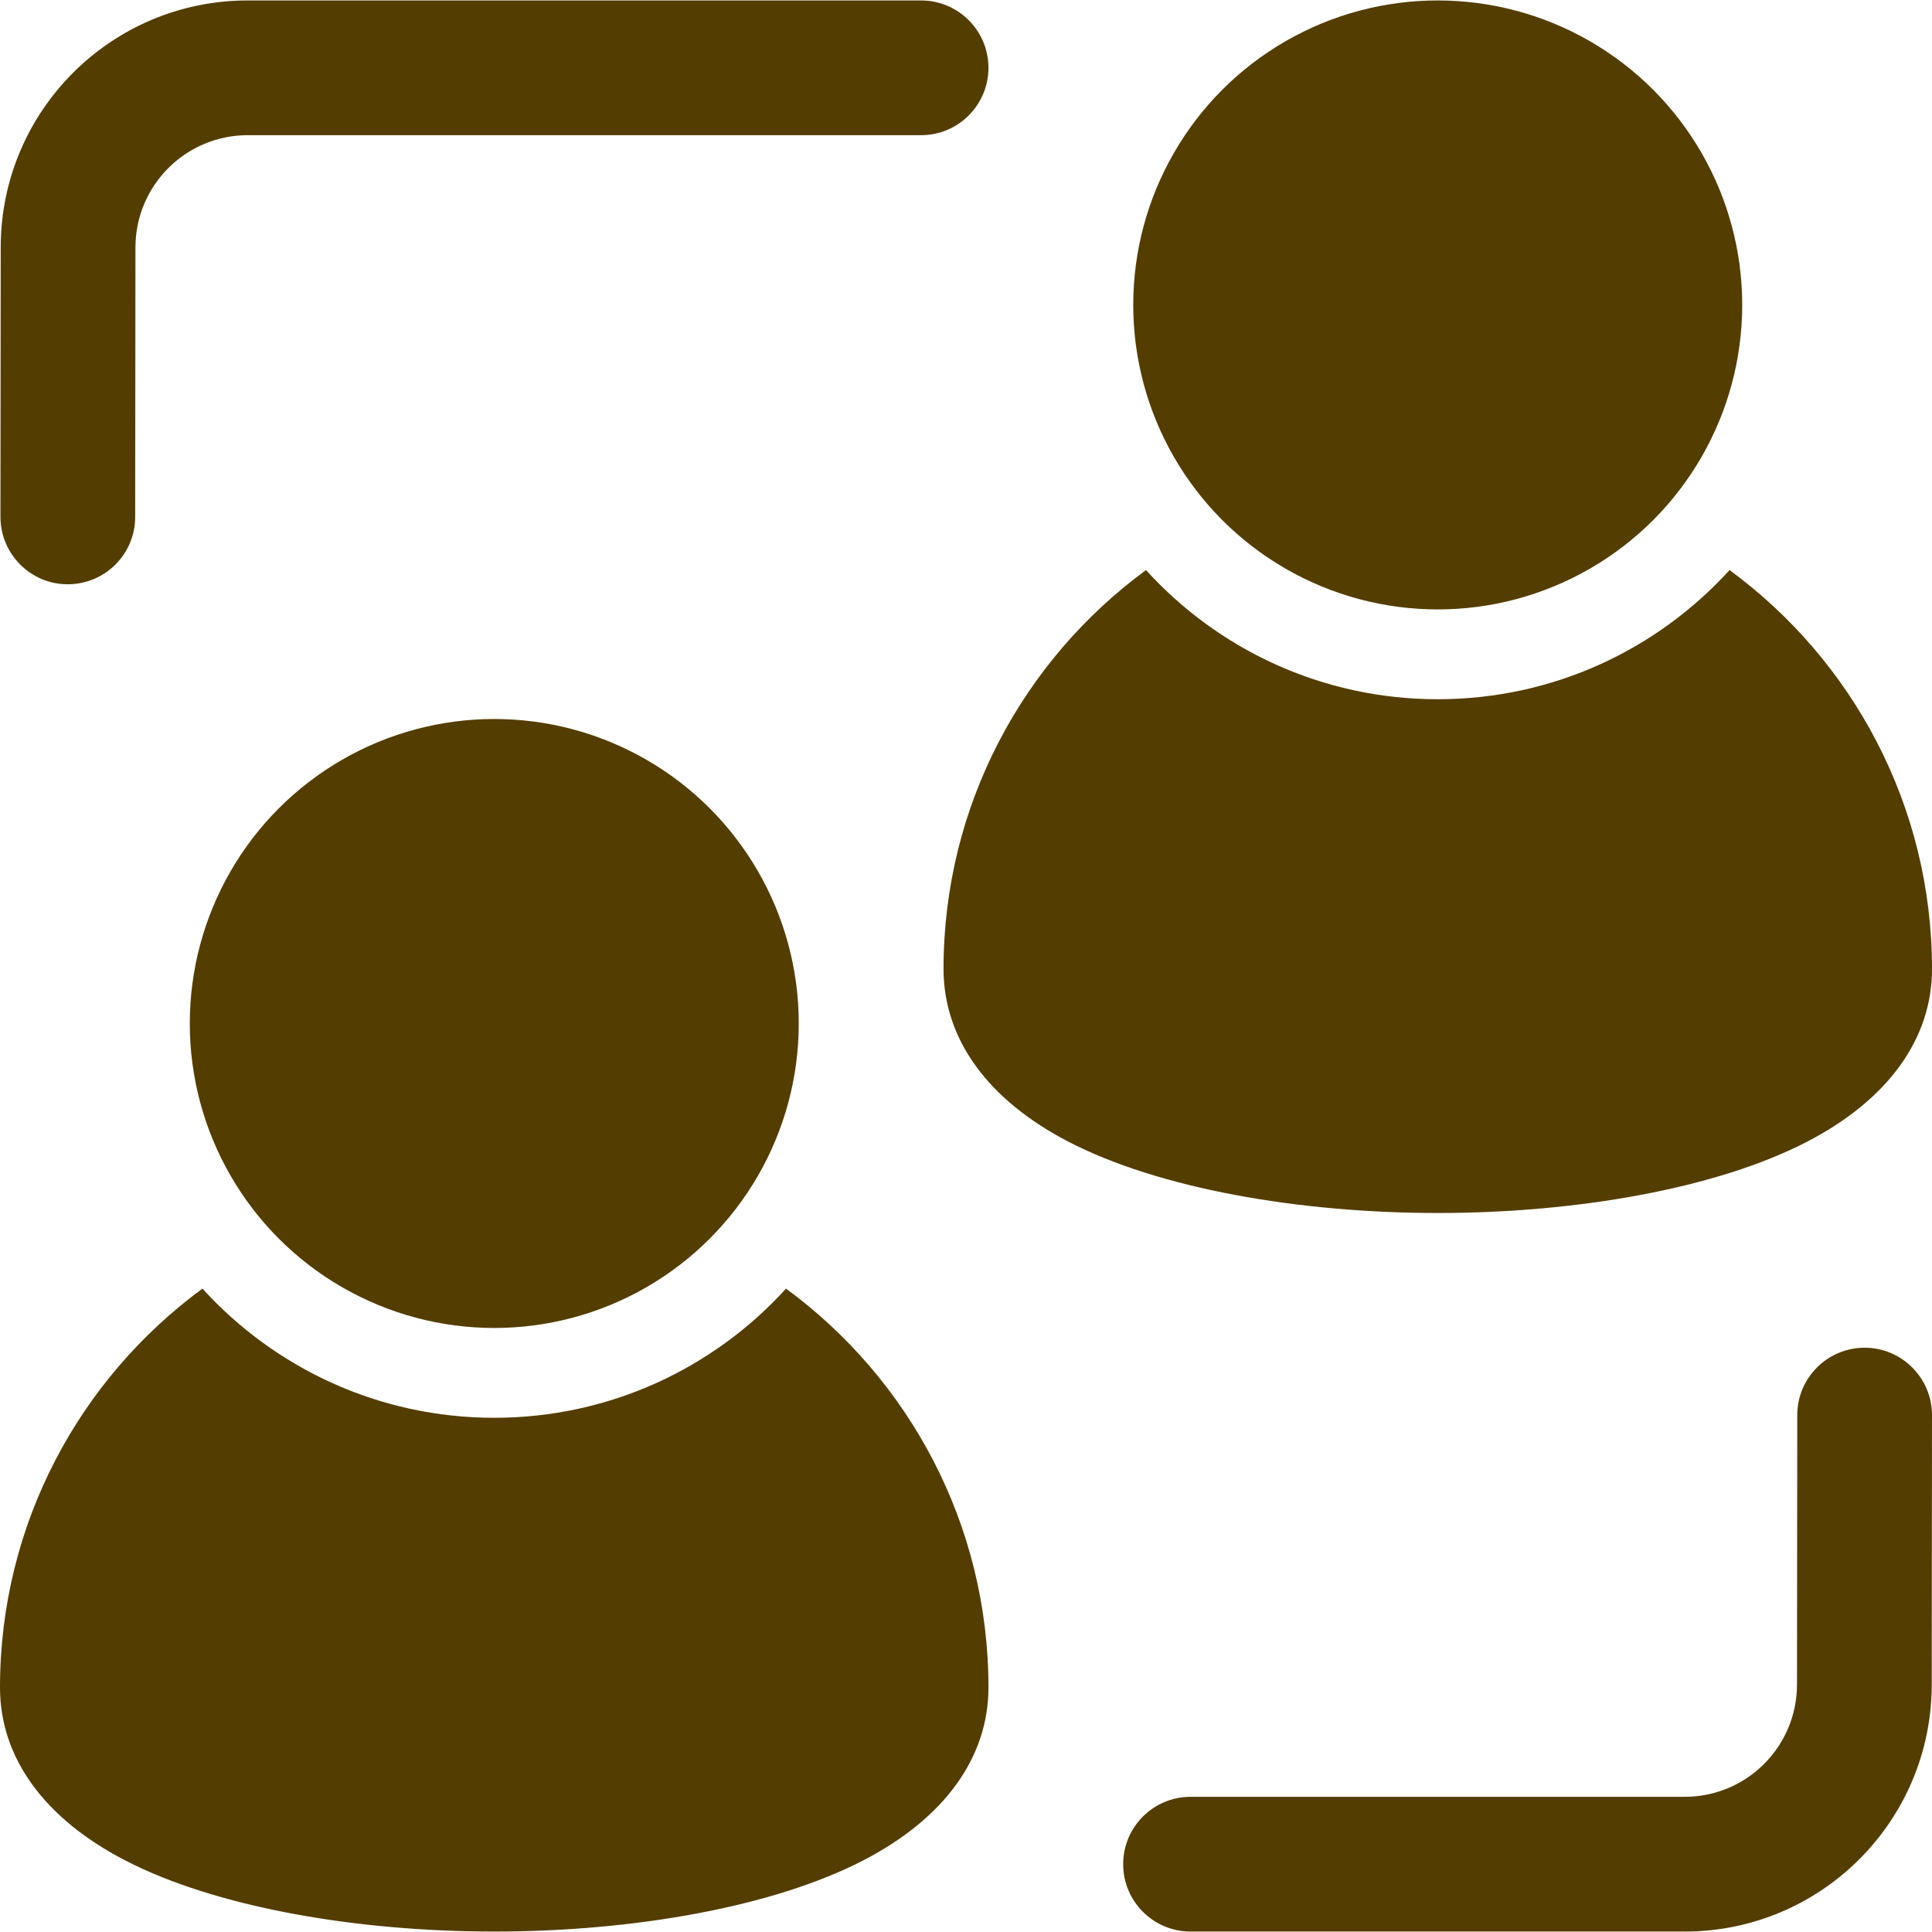 <?xml version="1.0" encoding="UTF-8"?> <svg xmlns="http://www.w3.org/2000/svg" xmlns:xlink="http://www.w3.org/1999/xlink" version="1.1" width="512" height="512" x="0" y="0" viewBox="0 0 548.505 548.505" style="enable-background:new 0 0 512 512" xml:space="preserve" class=""><g><g fill-rule="evenodd" clip-rule="evenodd"><circle cx="140.327" cy="290.573" r="86.445" fill="#543d00" opacity="1" data-original="#000000" class=""></circle><circle cx="408.179" cy="86.572" r="86.445" fill="#543d00" opacity="1" data-original="#000000" class=""></circle><path d="M510.255 401.727c0-10.557 8.593-19.1 19.125-19.1 10.557 0 19.125 8.593 19.125 19.15l-.077 76.551c-.051 38.684-31.416 70.048-70.125 70.048H338.002c-10.557 0-19.125-8.568-19.125-19.125s8.568-19.125 19.125-19.125h140.301c17.595 0 31.85-14.255 31.875-31.85zM38.378 146.778c0 10.557-8.593 19.1-19.15 19.1s-19.1-8.593-19.1-19.15l.077-76.551C.23 31.492 31.62.127 70.329.127h191.173c10.557 0 19.125 8.568 19.125 19.125s-8.568 19.125-19.125 19.125H70.329c-17.595 0-31.849 14.254-31.875 31.85zM223.151 365.848c34.833 25.551 57.477 66.785 57.477 113.246 0 19.864-12.521 37.179-35.547 49.087-25.423 13.158-65.05 20.196-104.754 20.196-39.729 0-79.356-7.038-104.78-20.196C12.521 516.273 0 498.958 0 479.094c0-46.461 22.644-87.694 57.477-113.246 20.502 22.542 50.031 36.669 82.85 36.669 32.793.001 62.347-14.126 82.824-36.669zM491.028 161.848c34.833 25.551 57.477 66.785 57.477 113.245 0 19.865-12.521 37.179-35.547 49.087-25.423 13.158-65.051 20.196-104.78 20.196-39.703 0-79.331-7.038-104.754-20.196-23.026-11.908-35.547-29.223-35.547-49.087 0-46.461 22.644-87.695 57.477-113.245 20.477 22.542 50.031 36.669 82.824 36.669 32.819 0 62.348-14.127 82.85-36.669z" fill="#543d00" opacity="1" data-original="#000000" class=""></path></g></g></svg> 